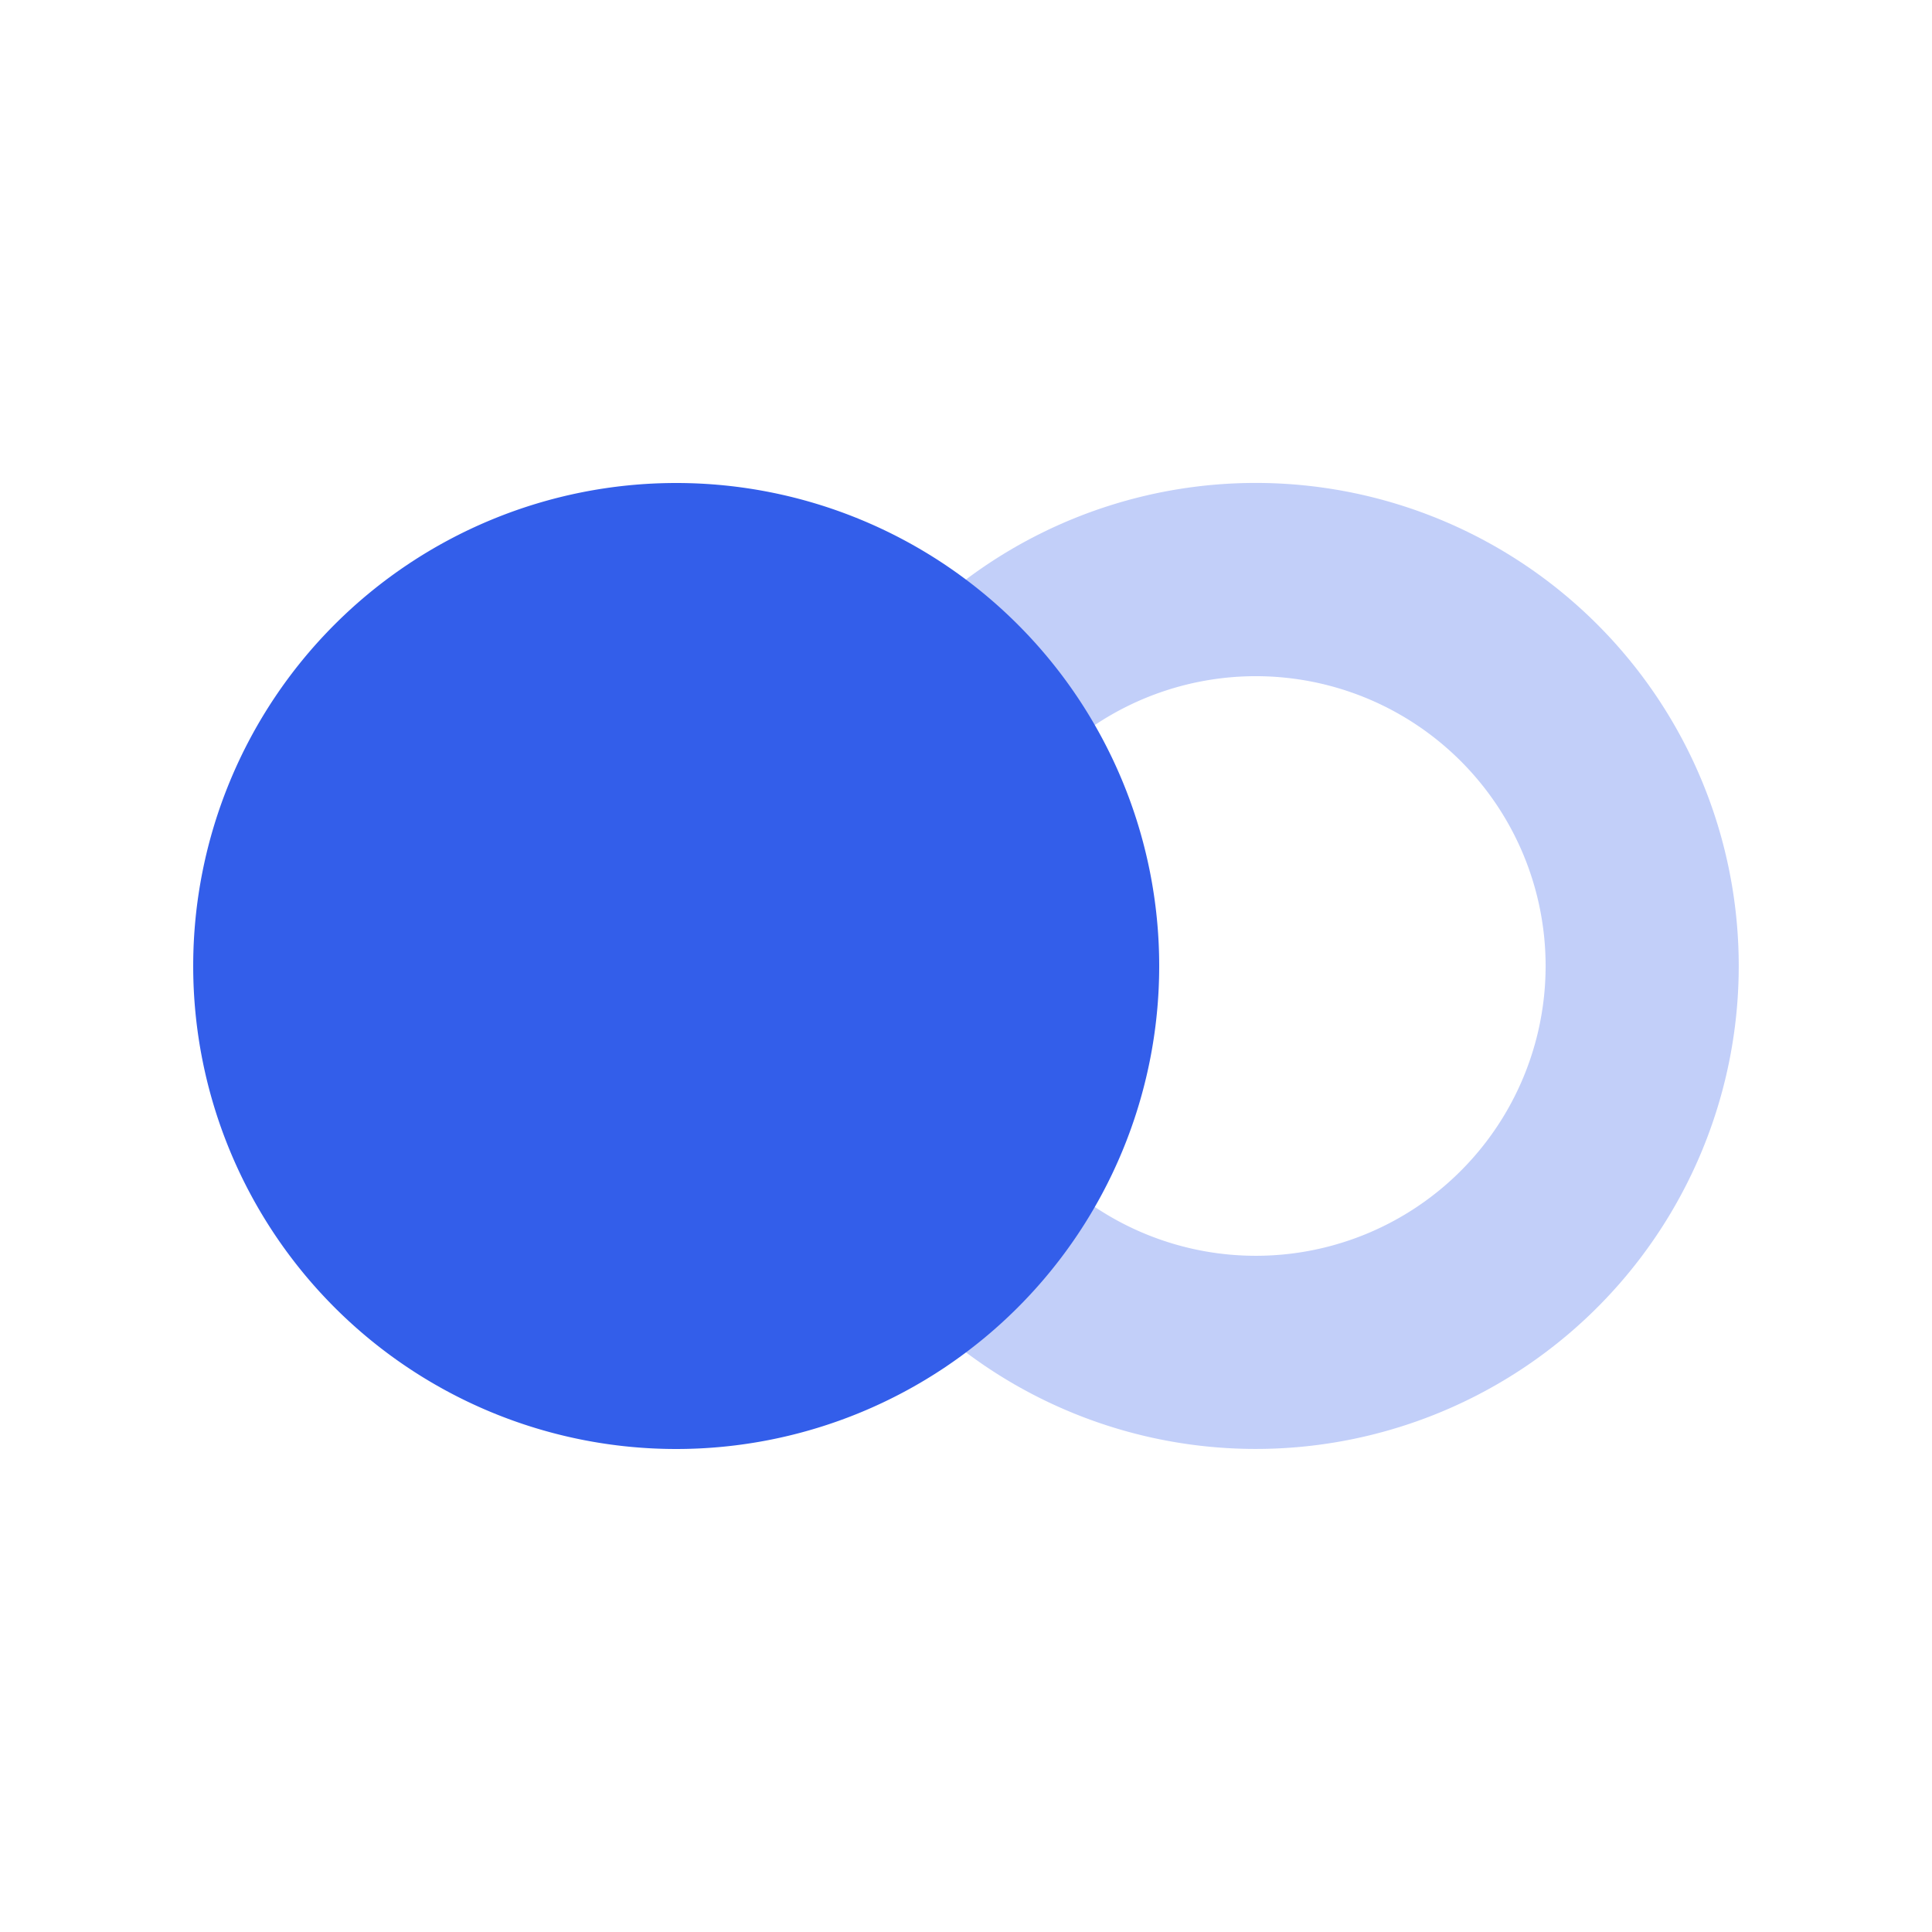 <svg width="24" height="24" viewBox="0 0 24 24" xmlns="http://www.w3.org/2000/svg"><g fill="none" fill-rule="evenodd"><path d="M0 0h24v24H0z"/><path d="M10.823 8.37l1.91 1.453a3.6 3.6 0 11.225 4.622l-1.762 1.63a6 6 0 10-.374-7.706z" fill="#335EEA" opacity=".3"/><path d="M8.4 18a6 6 0 110-12 6 6 0 010 12z" fill="#335EEA"/></g></svg>